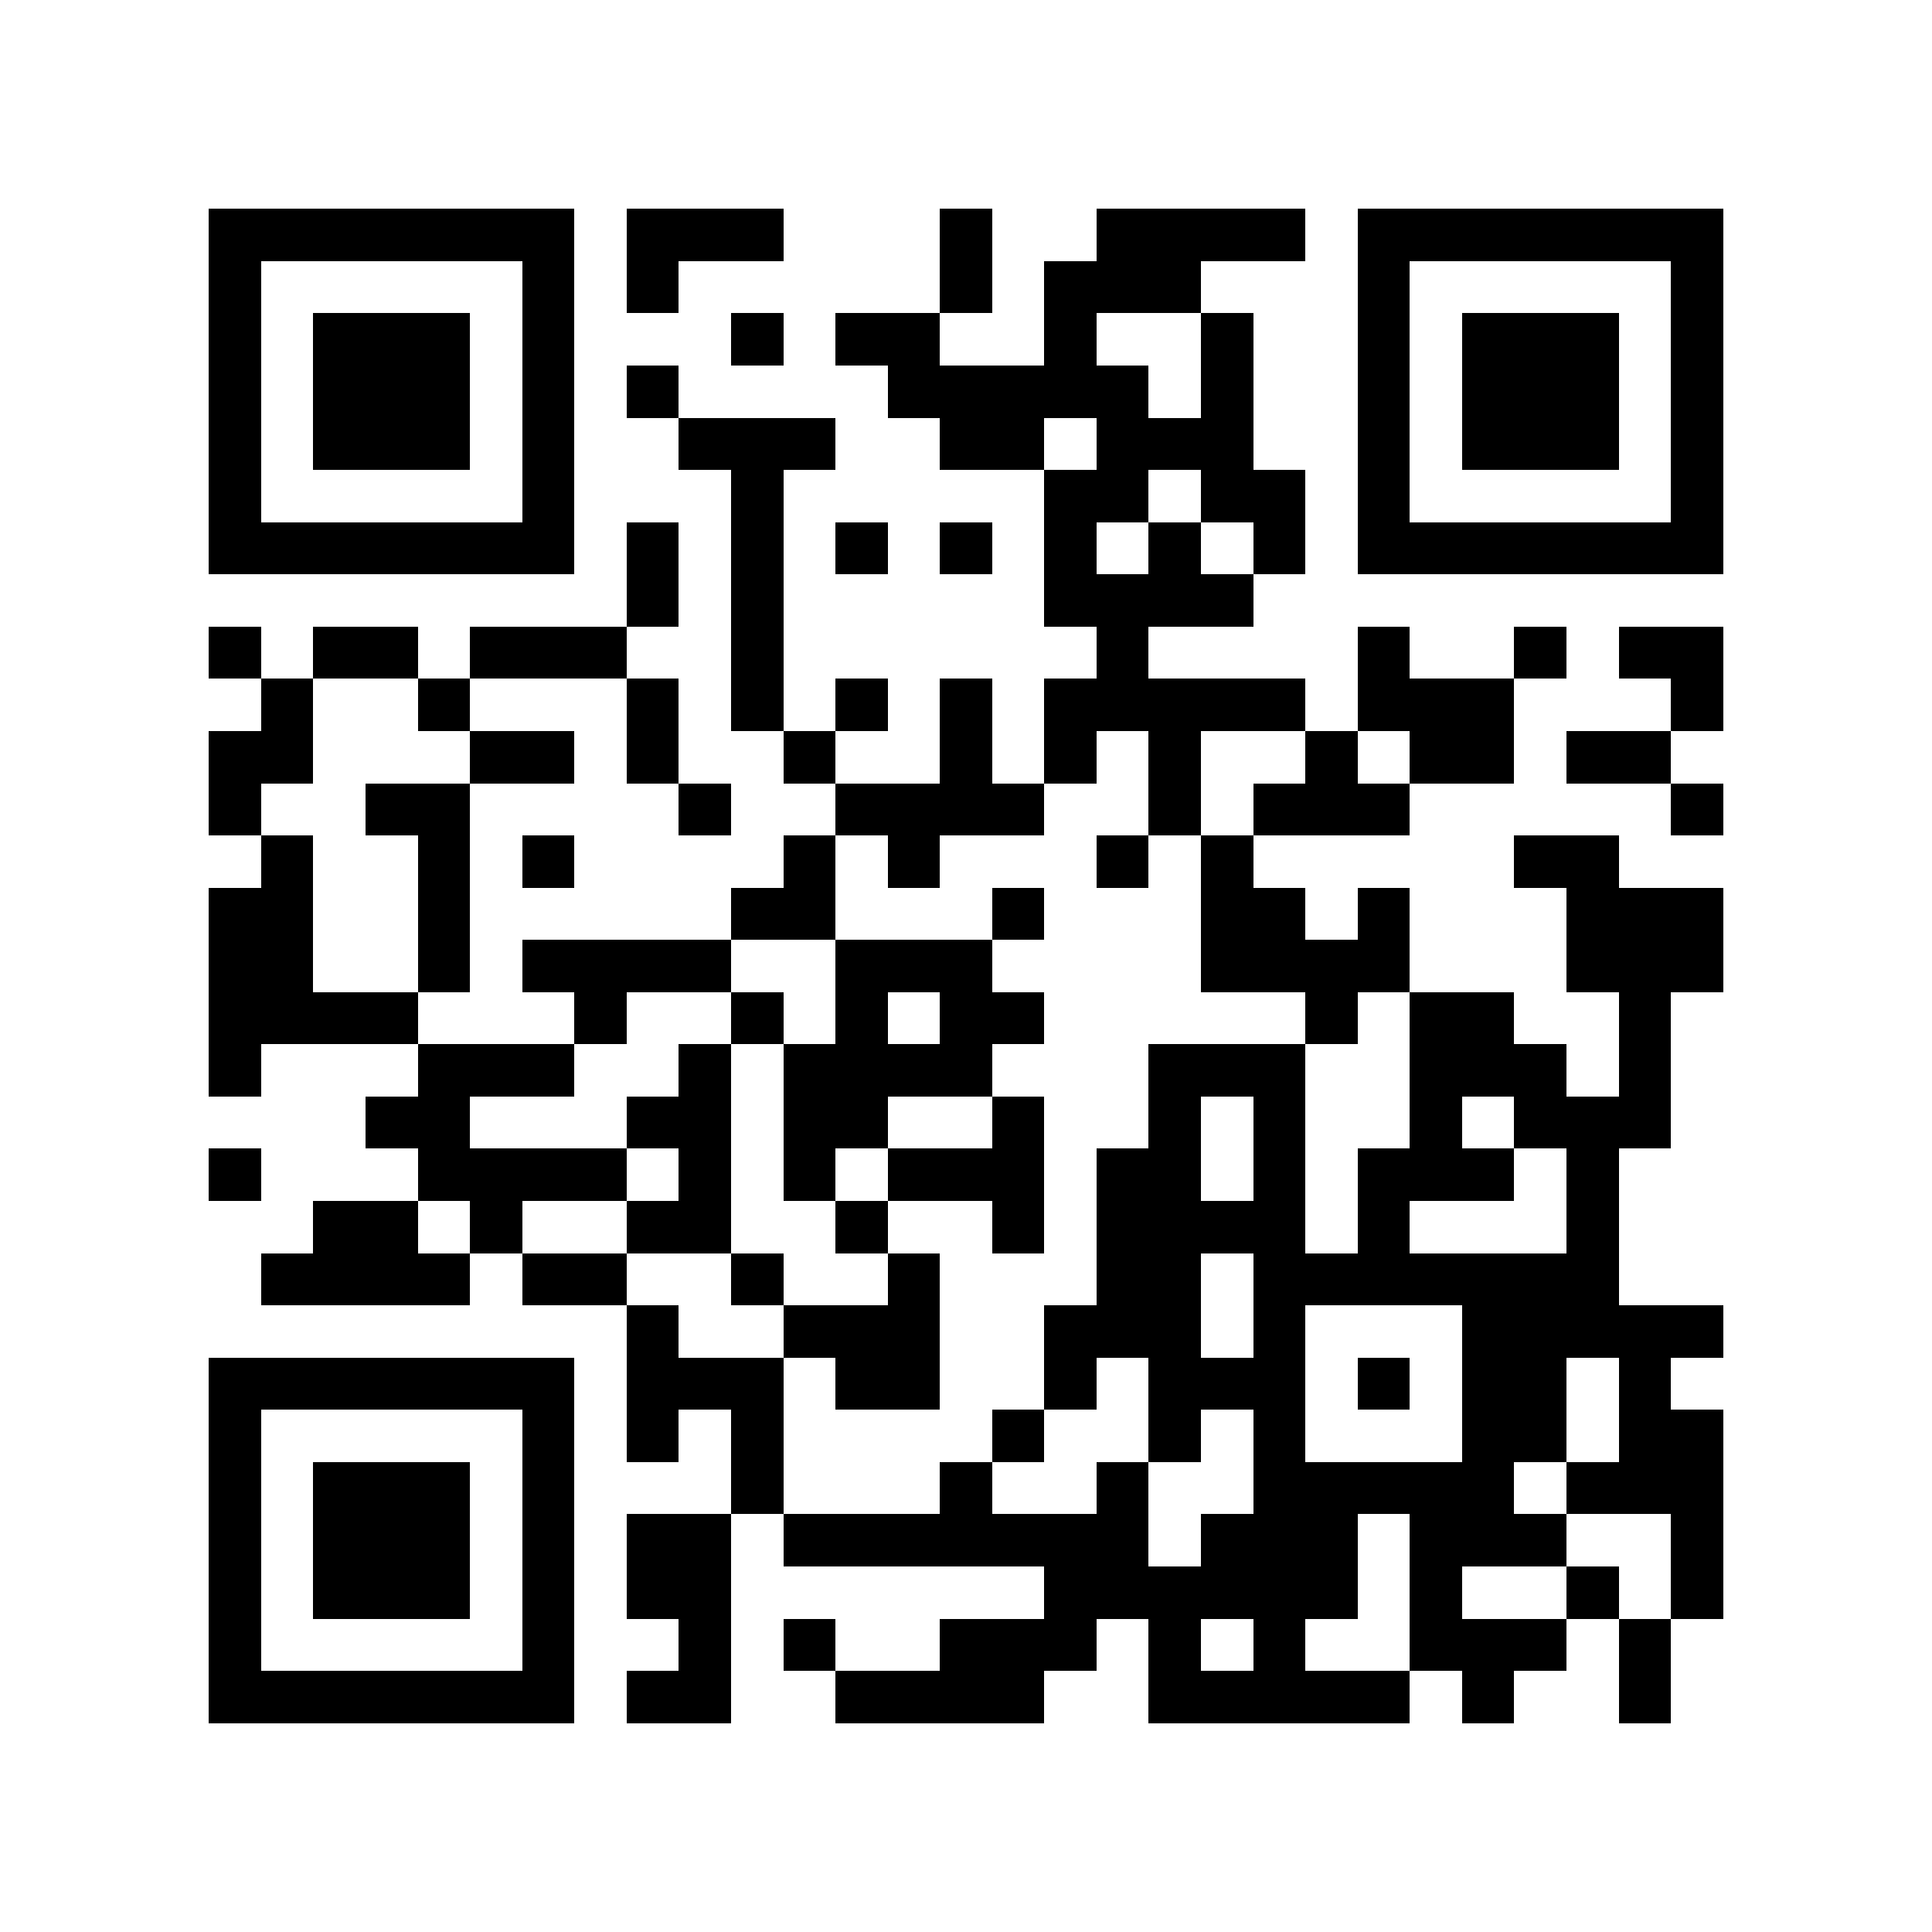 <svg xmlns="http://www.w3.org/2000/svg" width="150" height="150" viewBox="0 0 37 37" shape-rendering="crispEdges"><path fill="#ffffff" d="M0 0h37v37H0z"/><path stroke="#000000" d="M4 4.5h7m1 0h3m3 0h1m2 0h4m1 0h7M4 5.5h1m5 0h1m1 0h1m5 0h1m1 0h3m3 0h1m5 0h1M4 6.5h1m1 0h3m1 0h1m3 0h1m1 0h2m2 0h1m2 0h1m2 0h1m1 0h3m1 0h1M4 7.5h1m1 0h3m1 0h1m1 0h1m4 0h5m1 0h1m2 0h1m1 0h3m1 0h1M4 8.5h1m1 0h3m1 0h1m2 0h3m2 0h2m1 0h3m2 0h1m1 0h3m1 0h1M4 9.5h1m5 0h1m3 0h1m5 0h2m1 0h2m1 0h1m5 0h1M4 10.5h7m1 0h1m1 0h1m1 0h1m1 0h1m1 0h1m1 0h1m1 0h1m1 0h7M12 11.5h1m1 0h1m5 0h4M4 12.5h1m1 0h2m1 0h3m2 0h1m6 0h1m4 0h1m2 0h1m1 0h2M5 13.5h1m2 0h1m3 0h1m1 0h1m1 0h1m1 0h1m1 0h5m1 0h3m3 0h1M4 14.5h2m3 0h2m1 0h1m2 0h1m2 0h1m1 0h1m1 0h1m2 0h1m1 0h2m1 0h2M4 15.5h1m2 0h2m4 0h1m2 0h4m2 0h1m1 0h3m5 0h1M5 16.5h1m2 0h1m1 0h1m4 0h1m1 0h1m3 0h1m1 0h1m5 0h2M4 17.5h2m2 0h1m5 0h2m3 0h1m3 0h2m1 0h1m3 0h3M4 18.5h2m2 0h1m1 0h4m2 0h3m4 0h4m3 0h3M4 19.5h4m3 0h1m2 0h1m1 0h1m1 0h2m5 0h1m1 0h2m2 0h1M4 20.5h1m3 0h3m2 0h1m1 0h4m3 0h3m2 0h3m1 0h1M7 21.5h2m3 0h2m1 0h2m2 0h1m2 0h1m1 0h1m2 0h1m1 0h3M4 22.5h1m3 0h4m1 0h1m1 0h1m1 0h3m1 0h2m1 0h1m1 0h3m1 0h1M6 23.5h2m1 0h1m2 0h2m2 0h1m2 0h1m1 0h4m1 0h1m3 0h1M5 24.5h4m1 0h2m2 0h1m2 0h1m3 0h2m1 0h7M12 25.5h1m2 0h3m2 0h3m1 0h1m3 0h5M4 26.5h7m1 0h3m1 0h2m2 0h1m1 0h3m1 0h1m1 0h2m1 0h1M4 27.5h1m5 0h1m1 0h1m1 0h1m4 0h1m2 0h1m1 0h1m3 0h2m1 0h2M4 28.5h1m1 0h3m1 0h1m3 0h1m3 0h1m2 0h1m2 0h5m1 0h3M4 29.5h1m1 0h3m1 0h1m1 0h2m1 0h7m1 0h3m1 0h3m2 0h1M4 30.5h1m1 0h3m1 0h1m1 0h2m6 0h6m1 0h1m2 0h1m1 0h1M4 31.5h1m5 0h1m2 0h1m1 0h1m2 0h3m1 0h1m1 0h1m2 0h3m1 0h1M4 32.5h7m1 0h2m2 0h4m2 0h5m1 0h1m2 0h1"/></svg>

